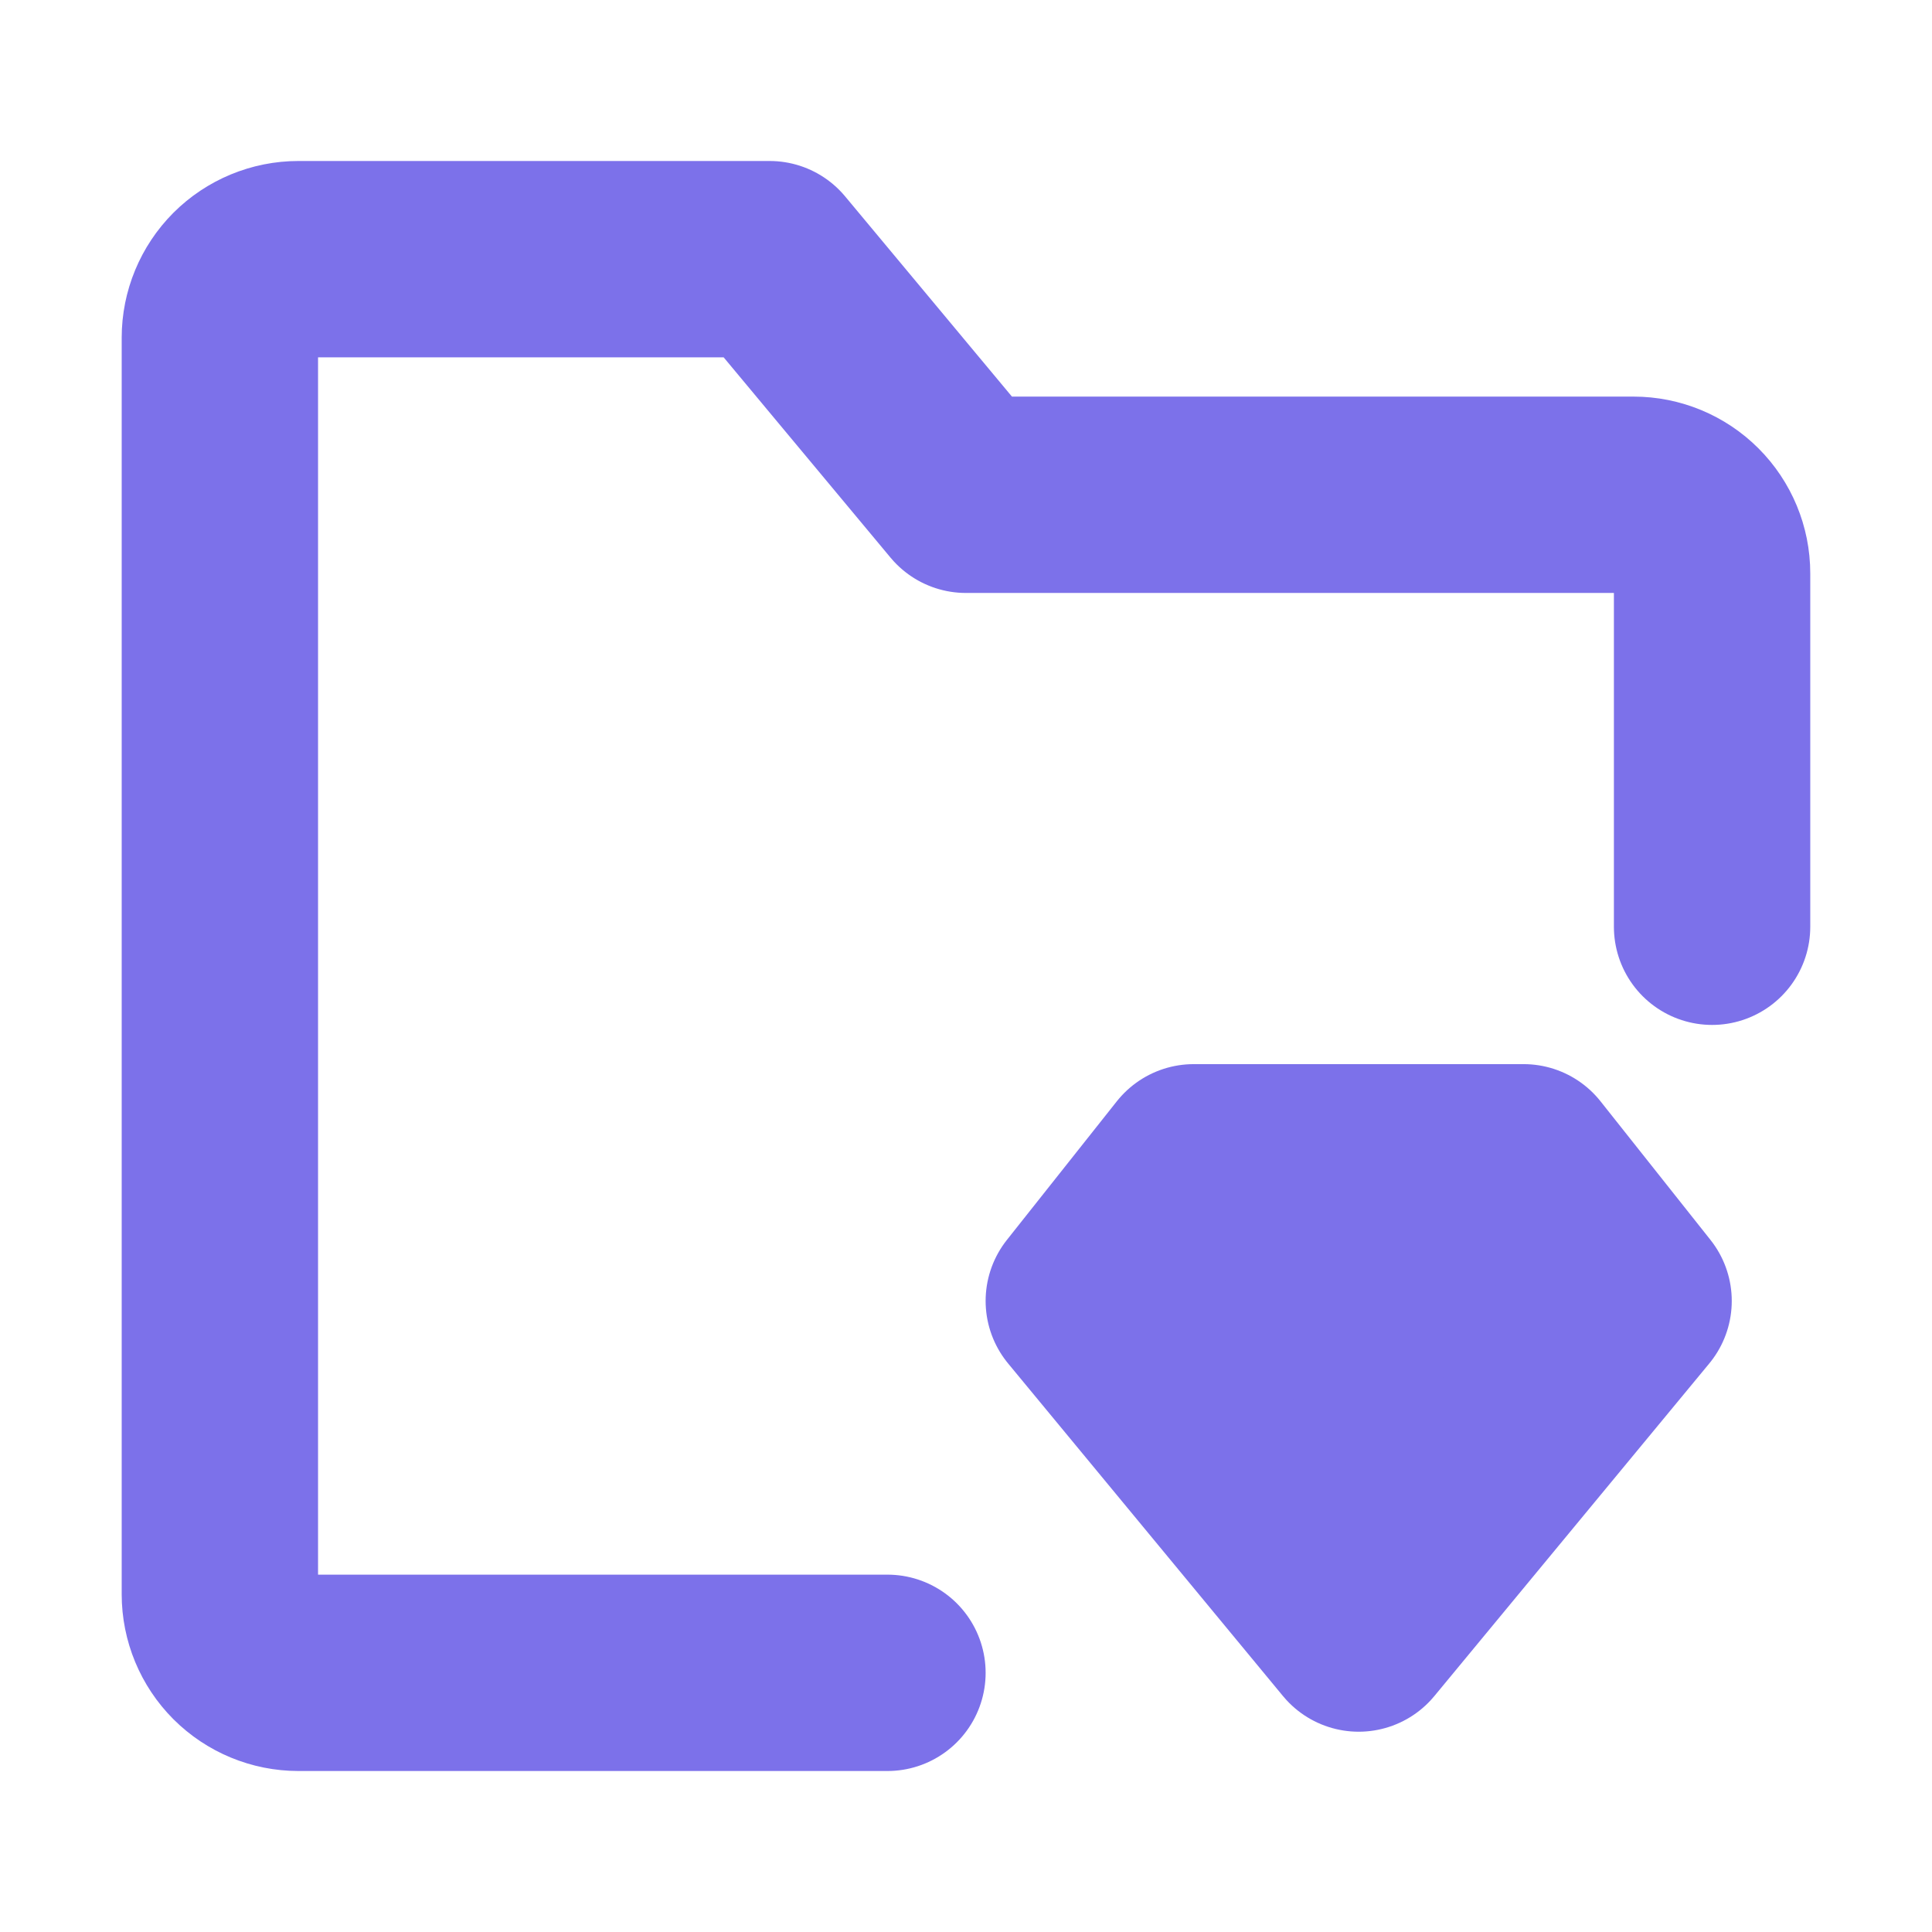 <svg width="41" height="41" viewBox="0 0 41 41" fill="none" xmlns="http://www.w3.org/2000/svg">
<path d="M36.333 19.667V12.167C36.333 11.725 36.157 11.301 35.844 10.988C35.532 10.676 35.108 10.5 34.666 10.5H20.499L16.333 5.5H6.333C5.891 5.5 5.467 5.676 5.154 5.988C4.842 6.301 4.666 6.725 4.666 7.167V33.833C4.666 34.275 4.842 34.699 5.154 35.012C5.467 35.324 5.891 35.5 6.333 35.5H18.833" stroke="#7C71EA" stroke-width="4.167" stroke-linecap="round" stroke-linejoin="round"/>
<path d="M25.333 24.666H32.333L34.667 27.608L28.833 34.666L23 27.608L25.333 24.666Z" fill="#7C71EA" stroke="#7C71EA" stroke-width="4.167" stroke-linecap="round" stroke-linejoin="round"/>
</svg>
